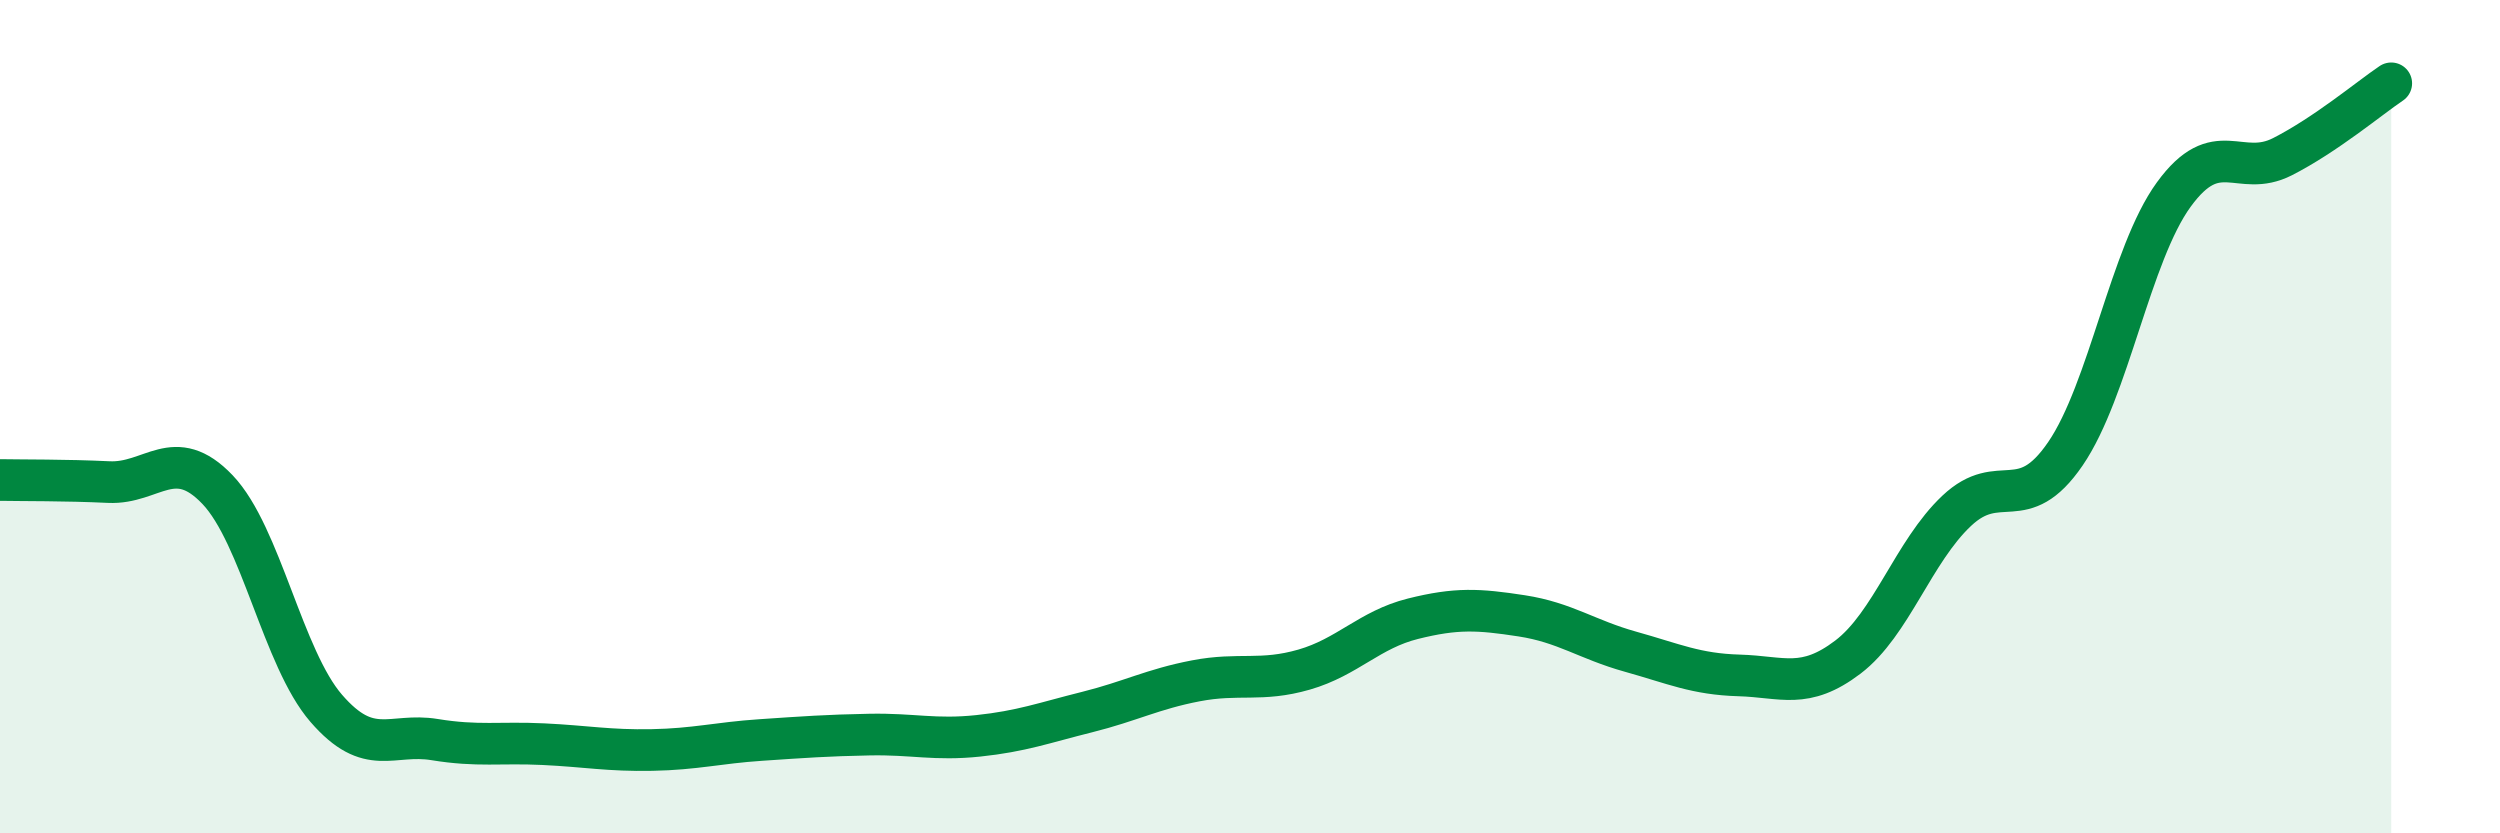 
    <svg width="60" height="20" viewBox="0 0 60 20" xmlns="http://www.w3.org/2000/svg">
      <path
        d="M 0,11.52 C 0.52,11.53 1.57,11.52 2.61,11.57 C 3.65,11.62 4.18,10.66 5.22,11.75 C 6.26,12.84 6.79,15.8 7.83,17 C 8.87,18.2 9.39,17.58 10.43,17.75 C 11.47,17.92 12,17.81 13.04,17.86 C 14.08,17.91 14.61,18.02 15.65,18 C 16.69,17.98 17.22,17.83 18.26,17.76 C 19.3,17.69 19.83,17.65 20.87,17.63 C 21.91,17.61 22.44,17.77 23.48,17.66 C 24.52,17.55 25.05,17.35 26.09,17.09 C 27.13,16.83 27.66,16.54 28.7,16.34 C 29.74,16.14 30.26,16.37 31.3,16.07 C 32.34,15.77 32.87,15.11 33.91,14.85 C 34.95,14.59 35.48,14.62 36.52,14.78 C 37.56,14.94 38.09,15.35 39.13,15.64 C 40.17,15.93 40.7,16.18 41.74,16.21 C 42.78,16.24 43.31,16.56 44.35,15.77 C 45.39,14.98 45.92,13.24 46.96,12.26 C 48,11.28 48.53,12.41 49.57,10.89 C 50.61,9.37 51.13,6.1 52.17,4.67 C 53.21,3.24 53.74,4.29 54.78,3.76 C 55.82,3.23 56.87,2.35 57.39,2L57.39 20L0 20Z"
        fill="#008740"
        opacity="0.1"
        stroke-linecap="round"
        stroke-linejoin="round"
      />
      <path
        d="M 0,11.52 C 0.52,11.53 1.57,11.52 2.61,11.57 C 3.65,11.62 4.18,10.66 5.22,11.75 C 6.26,12.84 6.79,15.8 7.83,17 C 8.87,18.2 9.39,17.58 10.43,17.75 C 11.47,17.92 12,17.81 13.04,17.86 C 14.08,17.91 14.61,18.02 15.65,18 C 16.69,17.98 17.22,17.83 18.26,17.76 C 19.3,17.69 19.83,17.65 20.87,17.63 C 21.91,17.61 22.44,17.77 23.48,17.66 C 24.52,17.55 25.05,17.35 26.09,17.09 C 27.13,16.83 27.66,16.54 28.7,16.34 C 29.74,16.14 30.26,16.37 31.3,16.07 C 32.34,15.77 32.87,15.11 33.91,14.85 C 34.95,14.59 35.48,14.62 36.52,14.78 C 37.56,14.94 38.09,15.35 39.13,15.64 C 40.17,15.93 40.7,16.18 41.74,16.21 C 42.78,16.24 43.31,16.56 44.35,15.77 C 45.39,14.98 45.92,13.24 46.96,12.26 C 48,11.28 48.53,12.41 49.57,10.89 C 50.61,9.37 51.13,6.1 52.17,4.67 C 53.21,3.24 53.74,4.29 54.78,3.76 C 55.82,3.23 56.87,2.35 57.39,2"
        stroke="#008740"
        stroke-width="1"
        fill="none"
        stroke-linecap="round"
        stroke-linejoin="round"
      />
    </svg>
  